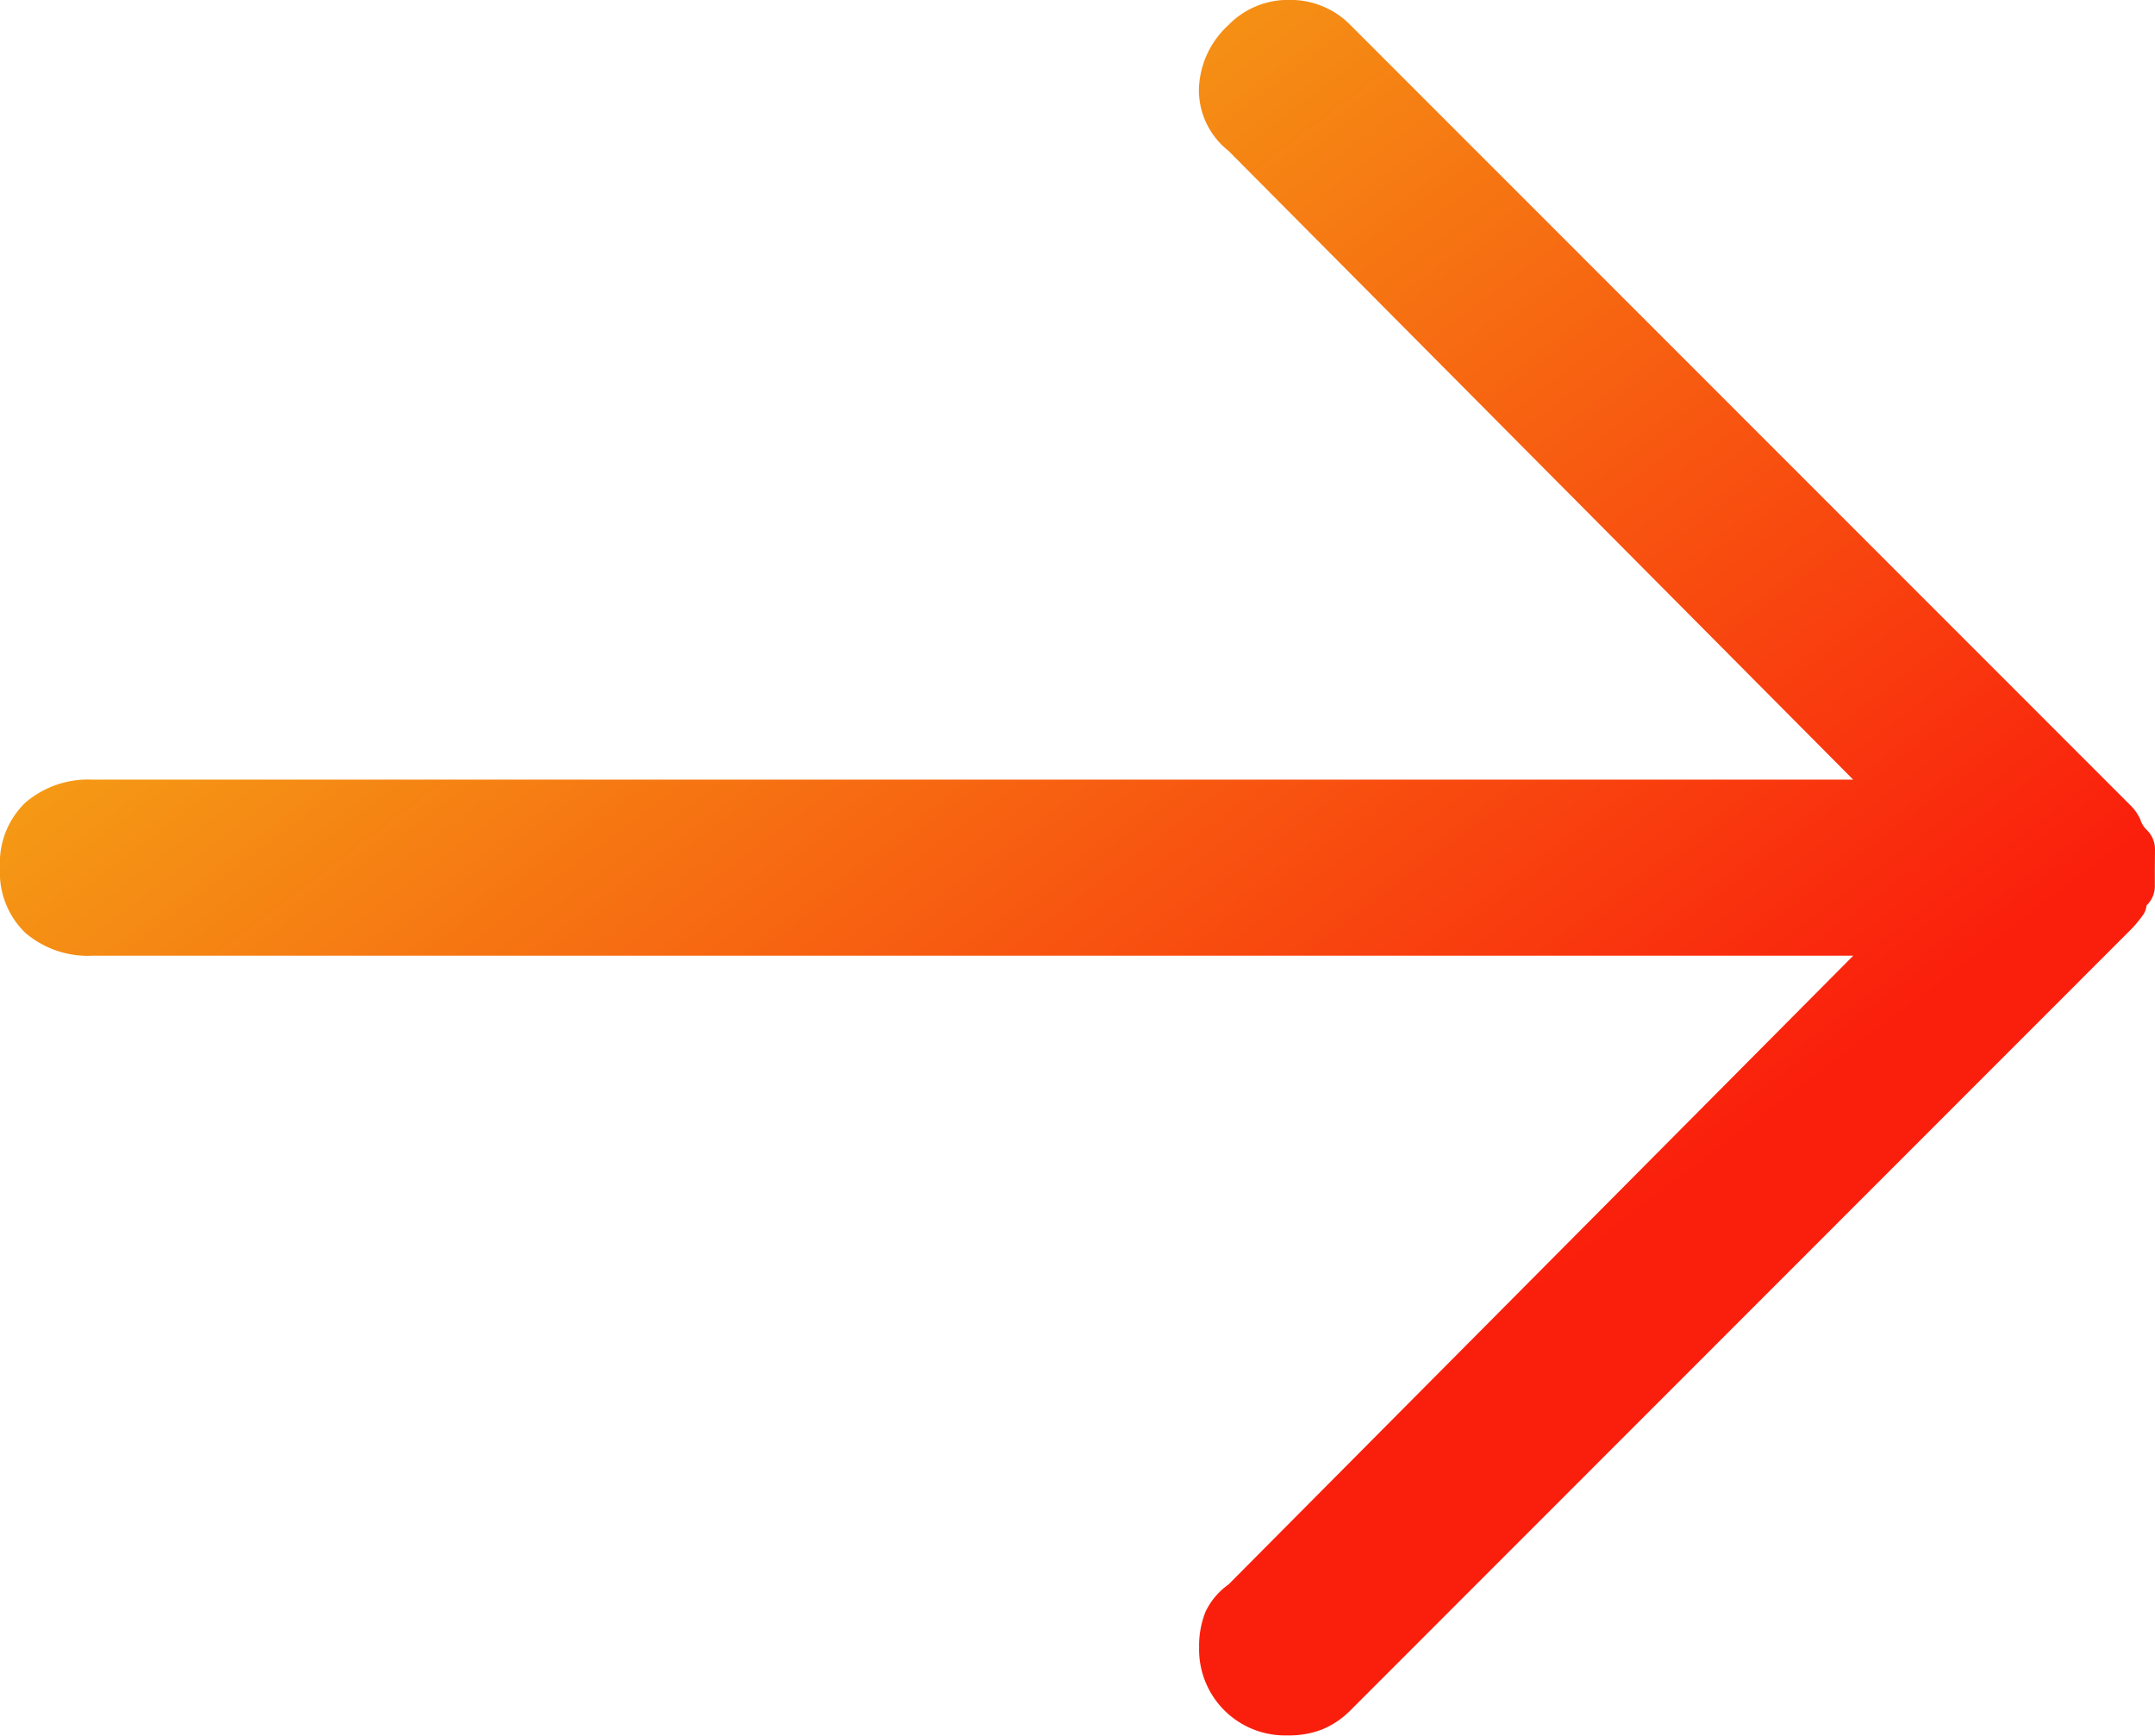 <svg xmlns="http://www.w3.org/2000/svg" xmlns:xlink="http://www.w3.org/1999/xlink" width="29.202" height="23.52" viewBox="0 0 29.202 23.52"><defs><style>.a{fill:none;}.b{clip-path:url(#a);}.c{fill:url(#b);}</style><clipPath id="a"><rect class="a" width="29.202" height="23.519"/></clipPath><linearGradient id="b" x1="0.737" y1="0.723" x2="0.045" gradientUnits="objectBoundingBox"><stop offset="0" stop-color="#fa1f0c"/><stop offset="1" stop-color="#f2d119"/></linearGradient></defs><g class="b" transform="translate(0 0)"><path class="c" d="M29.2,11.76v.257a.362.362,0,0,1-.113.254.26.26,0,0,1-.057.142,1.563,1.563,0,0,1-.17.2L18.3,23.178a1.178,1.178,0,0,1-.371.254,1.224,1.224,0,0,1-.48.086,1.165,1.165,0,0,1-1.2-1.194,1.24,1.24,0,0,1,.086-.48.961.961,0,0,1,.312-.371l8.466-8.521H1.25a1.3,1.3,0,0,1-.909-.312A1.136,1.136,0,0,1,0,11.76a1.136,1.136,0,0,1,.341-.88,1.305,1.305,0,0,1,.909-.314H25.112L16.646,2.044a1.049,1.049,0,0,1-.4-.823,1.222,1.222,0,0,1,.4-.88A1.122,1.122,0,0,1,17.469,0,1.138,1.138,0,0,1,18.3.341L28.861,10.906a.627.627,0,0,1,.142.2.335.335,0,0,0,.086.14.37.37,0,0,1,.113.257Z" transform="translate(0 -0.001)"/></g></svg>